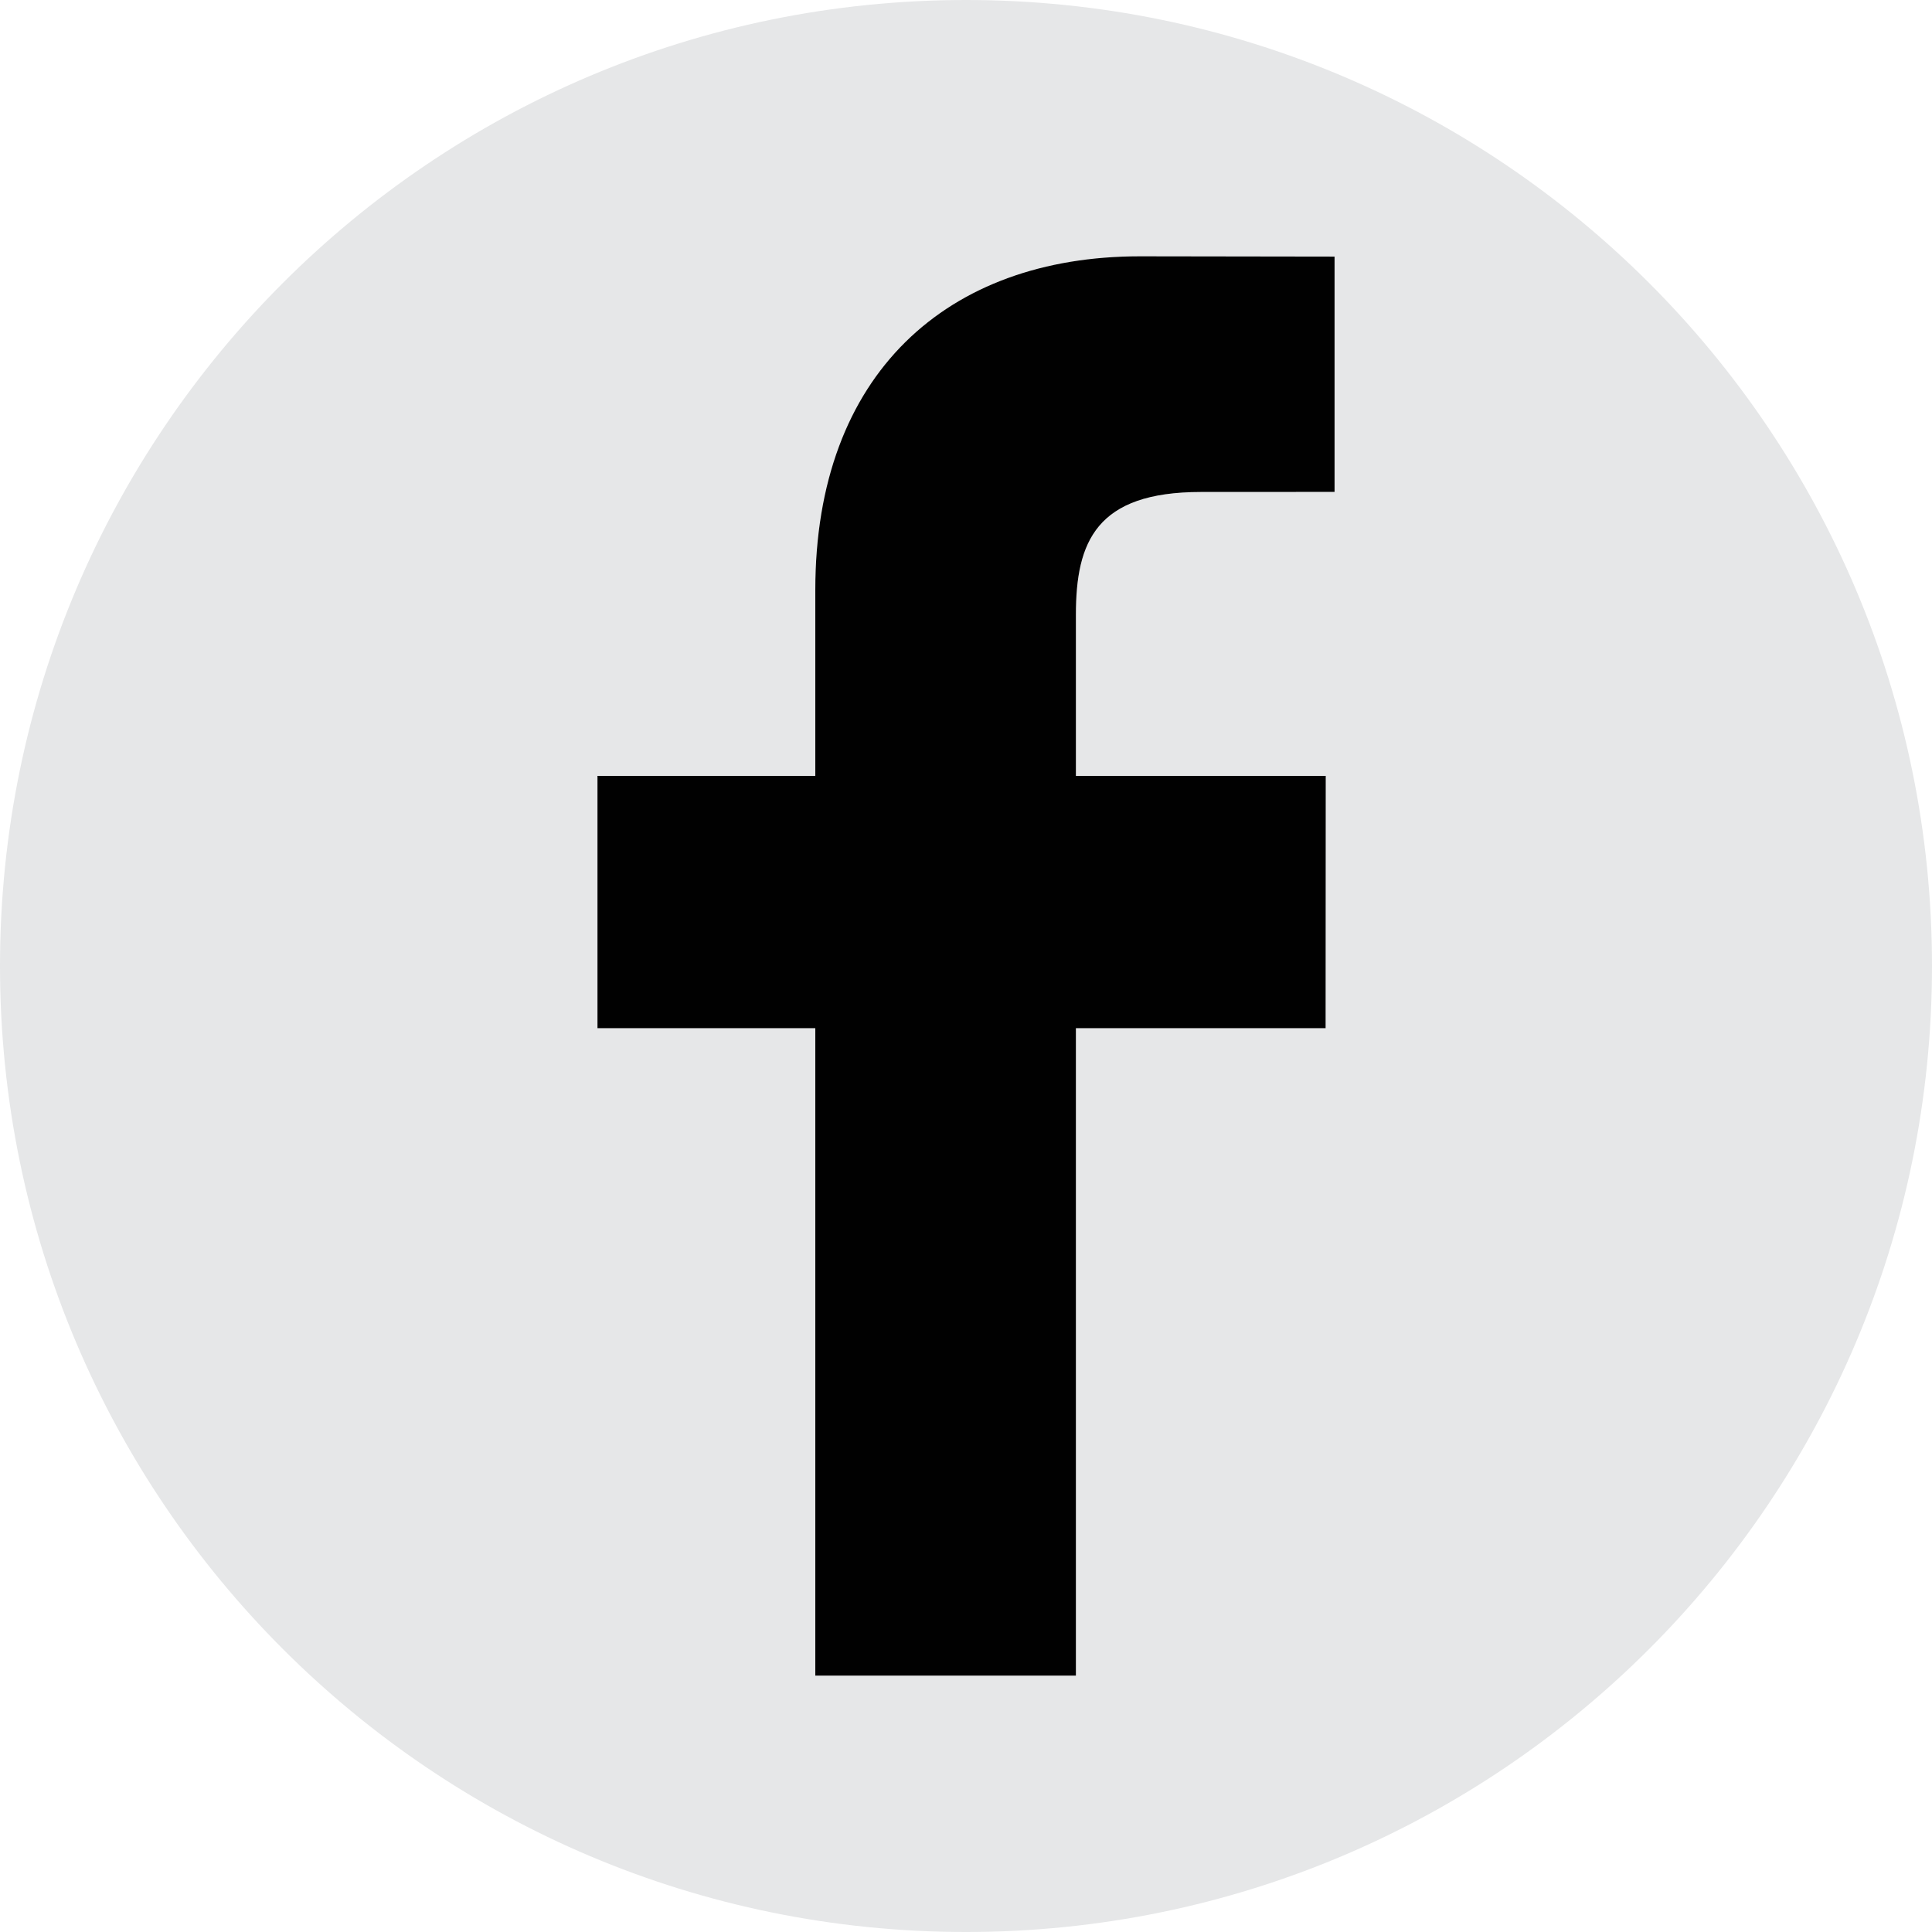 <?xml version="1.0" encoding="UTF-8"?>
<svg xmlns="http://www.w3.org/2000/svg" id="Layer_2" data-name="Layer 2" viewBox="0 0 600 600">
  <defs>
    <style>
      .cls-1 {
        fill: #e6e7e8;
      }

      .cls-2 {
        fill: #010101;
      }
    </style>
  </defs>
  <g id="Layer_1-2" data-name="Layer 1">
    <g>
      <g id="SVGRepo_iconCarrier" data-name="SVGRepo iconCarrier">
        <path class="cls-1" d="M300,0C134.31,0,0,134.31,0,300s134.31,300,300,300,300-134.31,300-300S465.69,0,300,0ZM414.45,152.78l-41.49.02c-32.54,0-38.83,15.46-38.83,38.15v50.03h77.59l-.04,78.35h-77.55v201.07h-80.93v-201.07h-67.65v-78.35h67.65v-57.78c0-67.06,40.97-103.58,100.79-103.58l60.47.09v73.08h0Z"></path>
      </g>
      <path class="cls-2" d="M414.46,79.69v73.08h-.01l-41.49.02c-32.54,0-38.83,15.46-38.83,38.15v50.02h77.59l-.04,78.35h-77.55v201.08h-80.93v-201.08h-67.65v-78.35h67.65v-57.78c0-67.06,40.97-103.58,100.79-103.58l60.47.09Z"></path>
    </g>
  </g>
</svg>
